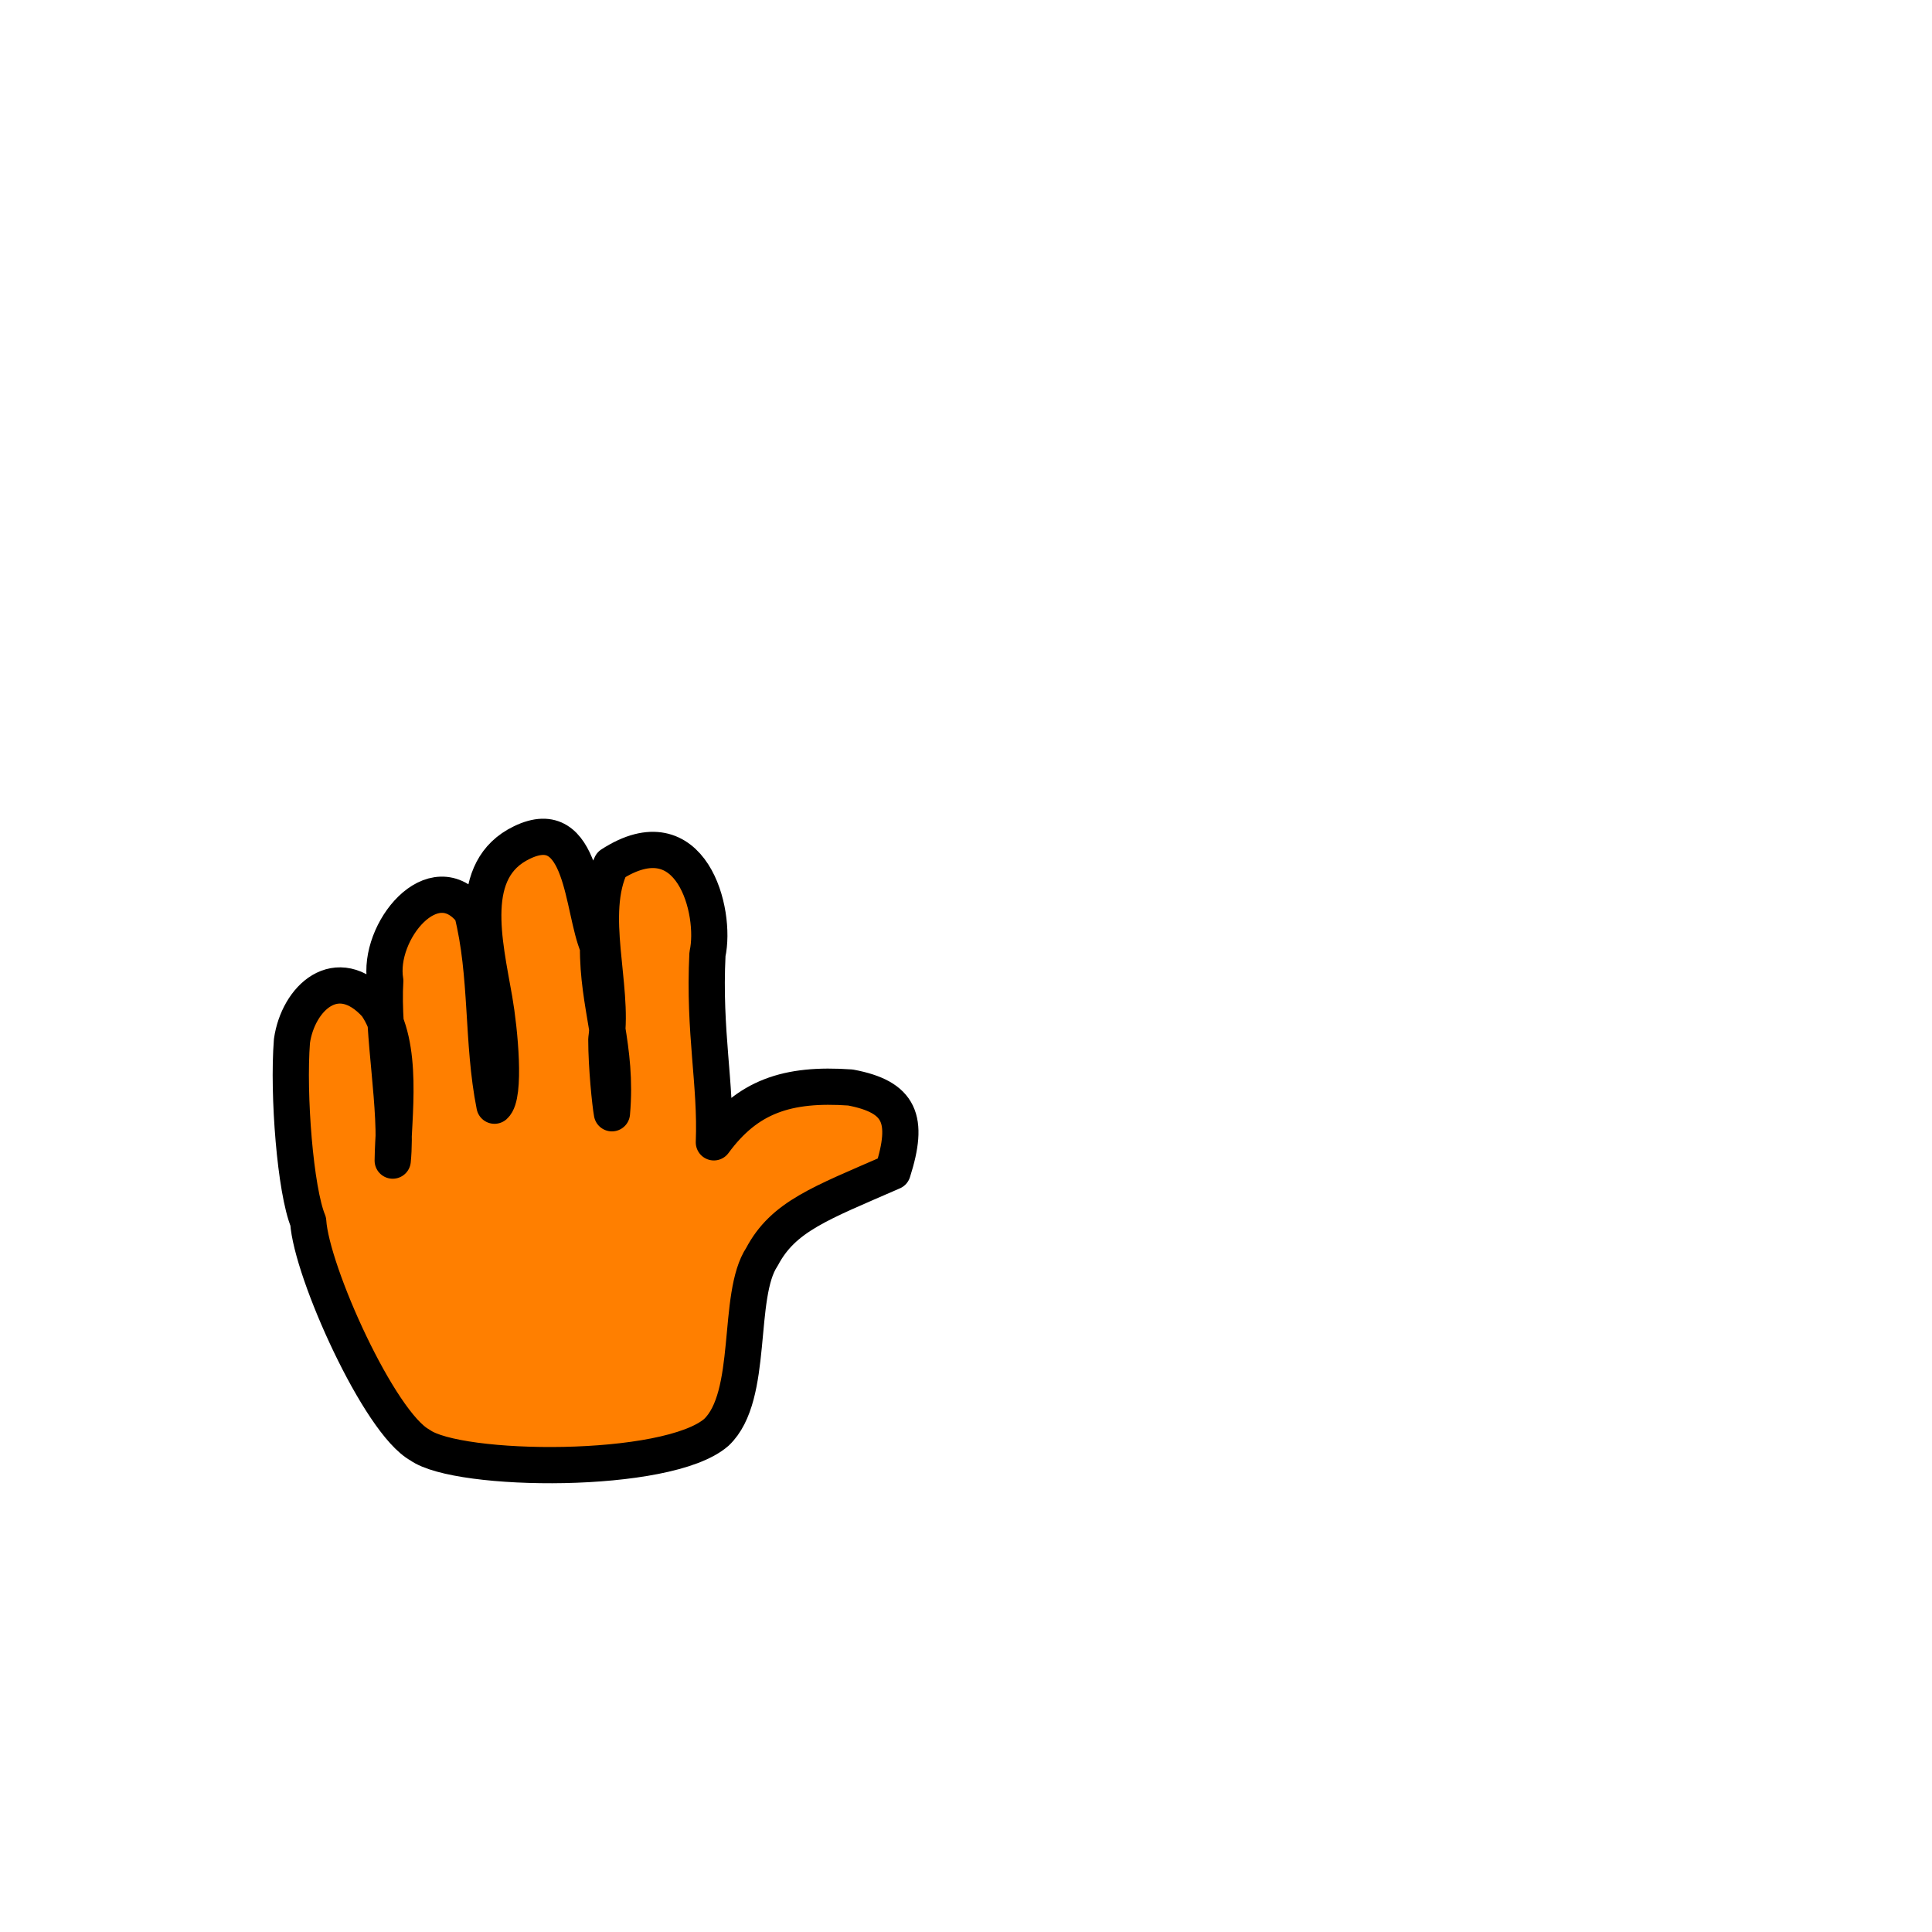 <?xml version="1.0" encoding="UTF-8"?>
<svg width="160" height="160" xmlns="http://www.w3.org/2000/svg" xmlns:svg="http://www.w3.org/2000/svg">
 <title>hand red</title>

 <g>
  <title>Layer 1</title>
  <path d="m59.12,94.602c0.195,-4.844 -0.851,-9.088 -0.531,-15.588c0.777,-3.483 -1.313,-11.712 -7.971,-7.411c-1.994,4.071 0.221,10.045 -0.404,14.468c0.003,2.321 0.32,5.348 0.463,6.125c0.487,-5.454 -1.194,-8.942 -1.149,-13.802c-1.345,-3.106 -1.173,-11.117 -6.316,-8.615c-4.606,2.216 -3.114,8.179 -2.269,13.003c0.446,2.57 0.957,7.952 0.009,8.787c-1.06,-5.285 -0.536,-10.814 -1.865,-16.048c-3.182,-4.132 -7.861,1.657 -7.182,5.7c-0.28,4.464 1.038,10.583 0.618,14.896c0.04,-3.688 0.997,-9.513 -1.368,-12.892c-3.265,-3.599 -6.476,-0.548 -6.978,2.99c-0.345,4.463 0.282,12.379 1.347,14.941c0.262,4.184 5.888,16.676 9.25,18.513c3.139,2.284 20.51,2.48 24.553,-1.049c3.173,-2.994 1.628,-11.325 3.778,-14.539c1.765,-3.343 4.815,-4.418 10.823,-7.042c1.384,-4.347 0.642,-6.196 -3.498,-6.977c-5.259,-0.369 -8.531,0.752 -11.31,4.542z" stroke-width="3" stroke-linejoin="round" stroke="#000000" fill-rule="evenodd" fill="#ff7f00" id="path870"/>
 </g>
</svg>